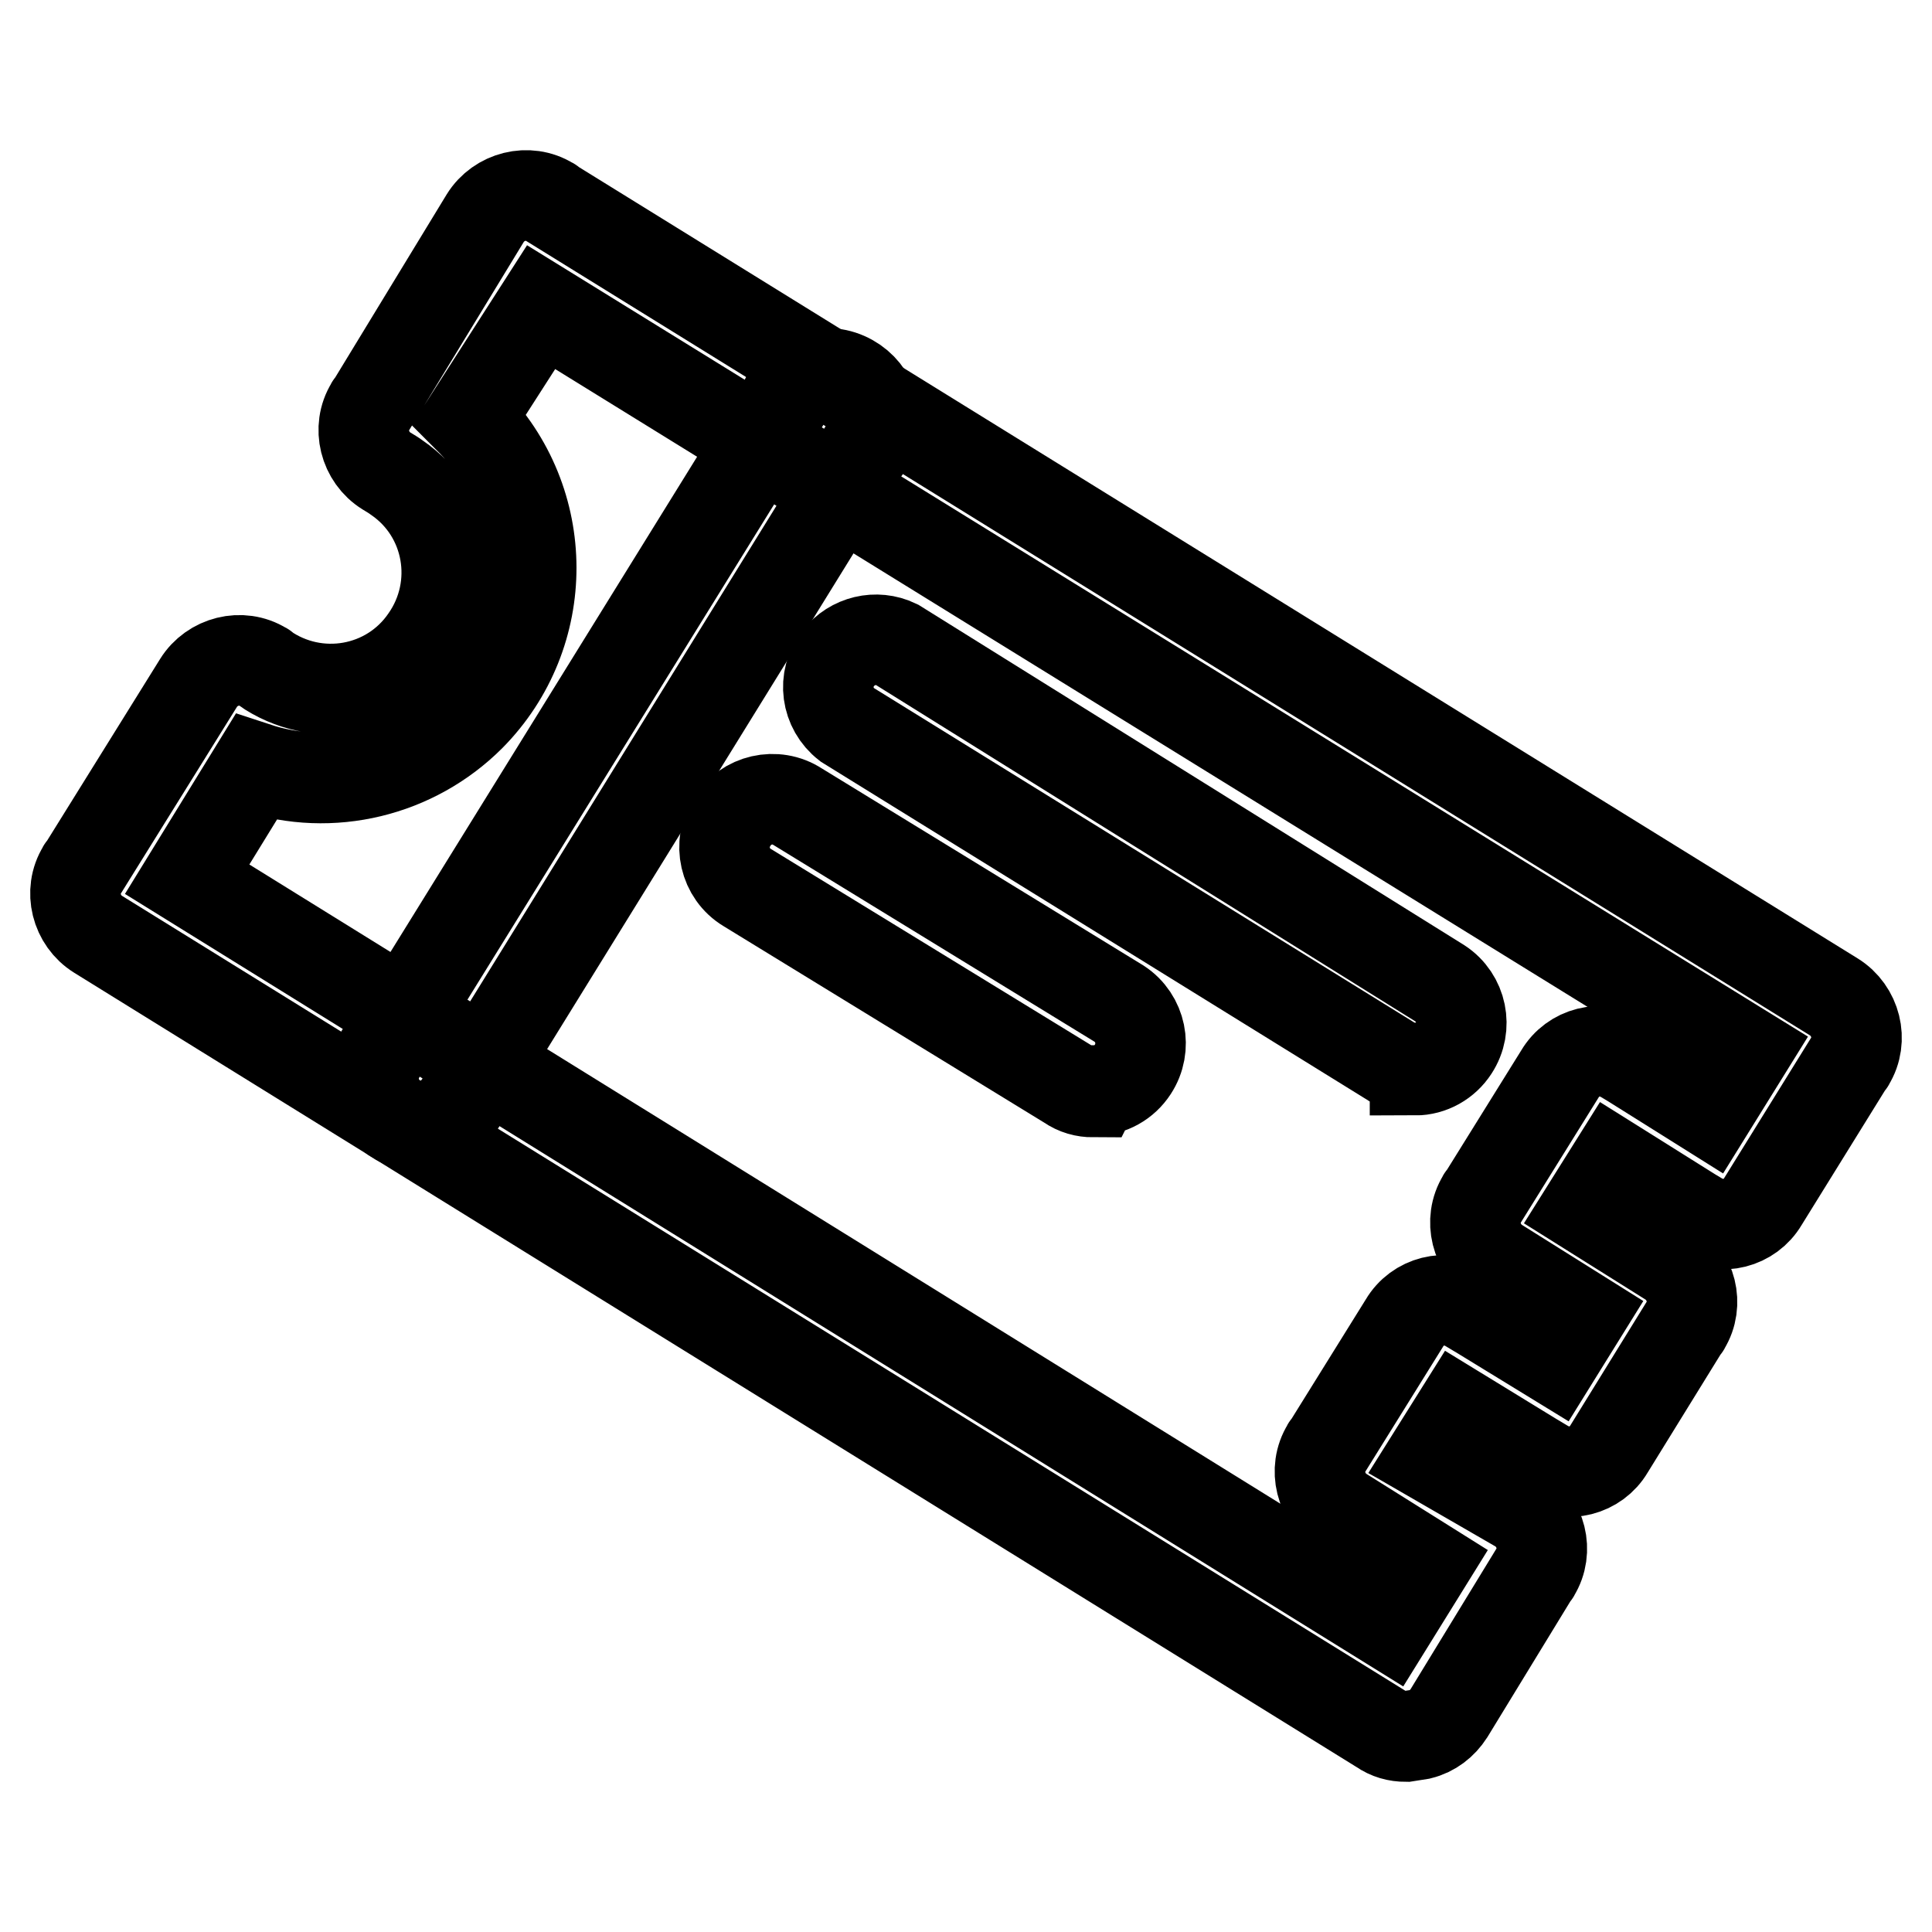 <?xml version="1.0" encoding="utf-8"?>
<!-- Svg Vector Icons : http://www.onlinewebfonts.com/icon -->
<!DOCTYPE svg PUBLIC "-//W3C//DTD SVG 1.1//EN" "http://www.w3.org/Graphics/SVG/1.1/DTD/svg11.dtd">
<svg version="1.1" xmlns="http://www.w3.org/2000/svg" xmlns:xlink="http://www.w3.org/1999/xlink" x="0px" y="0px" viewBox="0 0 256 256" enable-background="new 0 0 256 256" xml:space="preserve">
<g> <path stroke-width="12" fill-opacity="0" stroke="#000000"  d="M55.7,149.2c-3.5,0-6.2-2.9-6.2-6.3c0-1.1,0.3-2.2,0.9-3.2l53.5-86.4c1.4-3.2,5-4.7,8.2-3.3 c3.2,1.4,4.7,5,3.3,8.2c-0.2,0.6-0.6,1.1-1,1.6L61,146.2C59.8,148.1,57.8,149.2,55.7,149.2L55.7,149.2z"/> <path stroke-width="12" fill-opacity="0" stroke="#000000"  d="M186.3,230.1c-1.2,0-2.3-0.3-3.3-1L13,123.8c-2.9-1.8-3.9-5.7-2.1-8.6c0,0,0-0.1,0.1-0.1l15.3-24.6 c1.8-2.9,5.7-3.9,8.6-2.1c0,0,0.1,0,0.1,0.1c7,4.9,16.6,3.2,21.4-3.8c4.9-7,3.2-16.6-3.8-21.4c-0.4-0.3-0.9-0.6-1.4-0.9 c-2.9-1.8-3.9-5.7-2.1-8.6c0,0,0-0.1,0.1-0.1l15.1-24.8c1.8-2.9,5.7-3.9,8.6-2.1c0,0,0.1,0,0.1,0.1L243,132.1 c2.9,1.8,3.9,5.7,2.1,8.6c0,0,0,0.1-0.1,0.1l-11.4,18.4c-1.7,2.9-5.5,3.9-8.5,2.1c-0.1,0-0.2-0.1-0.2-0.1l-11-6.9l-3.7,5.9l11,6.9 c2.9,1.8,3.9,5.7,2.1,8.6c0,0,0,0.1-0.1,0.1l-10,16.2c-1.7,2.9-5.5,3.9-8.5,2.1c-0.1,0-0.2-0.1-0.2-0.1l-11.1-6.8l-3.7,5.9 l11.6,6.7c2.9,1.8,3.9,5.7,2.1,8.6c0,0,0,0.1-0.1,0.1L192,227c-0.9,1.4-2.2,2.4-3.8,2.8L186.3,230.1z M24.8,116.5L184,215.2 l4.9-7.9l-11-6.9c-2.9-1.8-3.9-5.7-2.1-8.6c0,0,0-0.1,0.1-0.1l10.2-16.4c1.7-2.9,5.5-3.9,8.5-2.1c0.1,0,0.2,0.1,0.2,0.1l11.1,6.8 l3.6-5.8l-11-6.9c-2.9-1.8-3.9-5.7-2.1-8.6c0,0,0-0.1,0.1-0.1l10.2-16.4c1.7-2.9,5.5-3.9,8.5-2.1c0.1,0,0.2,0.1,0.2,0.1l11,6.9 l4.9-7.9L71.7,40.7l-9.5,14.8C73.1,66.4,73.1,84,62.3,94.9c-7.4,7.4-18.4,10.1-28.4,6.8L24.8,116.5z"/> <path stroke-width="12" fill-opacity="0" stroke="#000000"  d="M187.4,141.5c-1.2,0-2.3-0.3-3.3-1l-71.9-44.5c-2.7-2.1-3.3-6-1.1-8.8c1.8-2.3,5-3.1,7.7-1.8l72,44.9 c2.9,1.9,3.7,5.8,1.8,8.7c-1.1,1.7-3,2.8-5.1,2.8V141.5z M144.9,144.7c-1.2,0-2.3-0.3-3.3-1L99,117.6c-3-1.8-3.9-5.8-2-8.7 c1.8-3,5.8-3.9,8.7-2l42.6,26.1c2.9,1.9,3.7,5.8,1.8,8.7c-1.1,1.7-3,2.8-5.1,2.8L144.9,144.7z"/></g>
</svg>